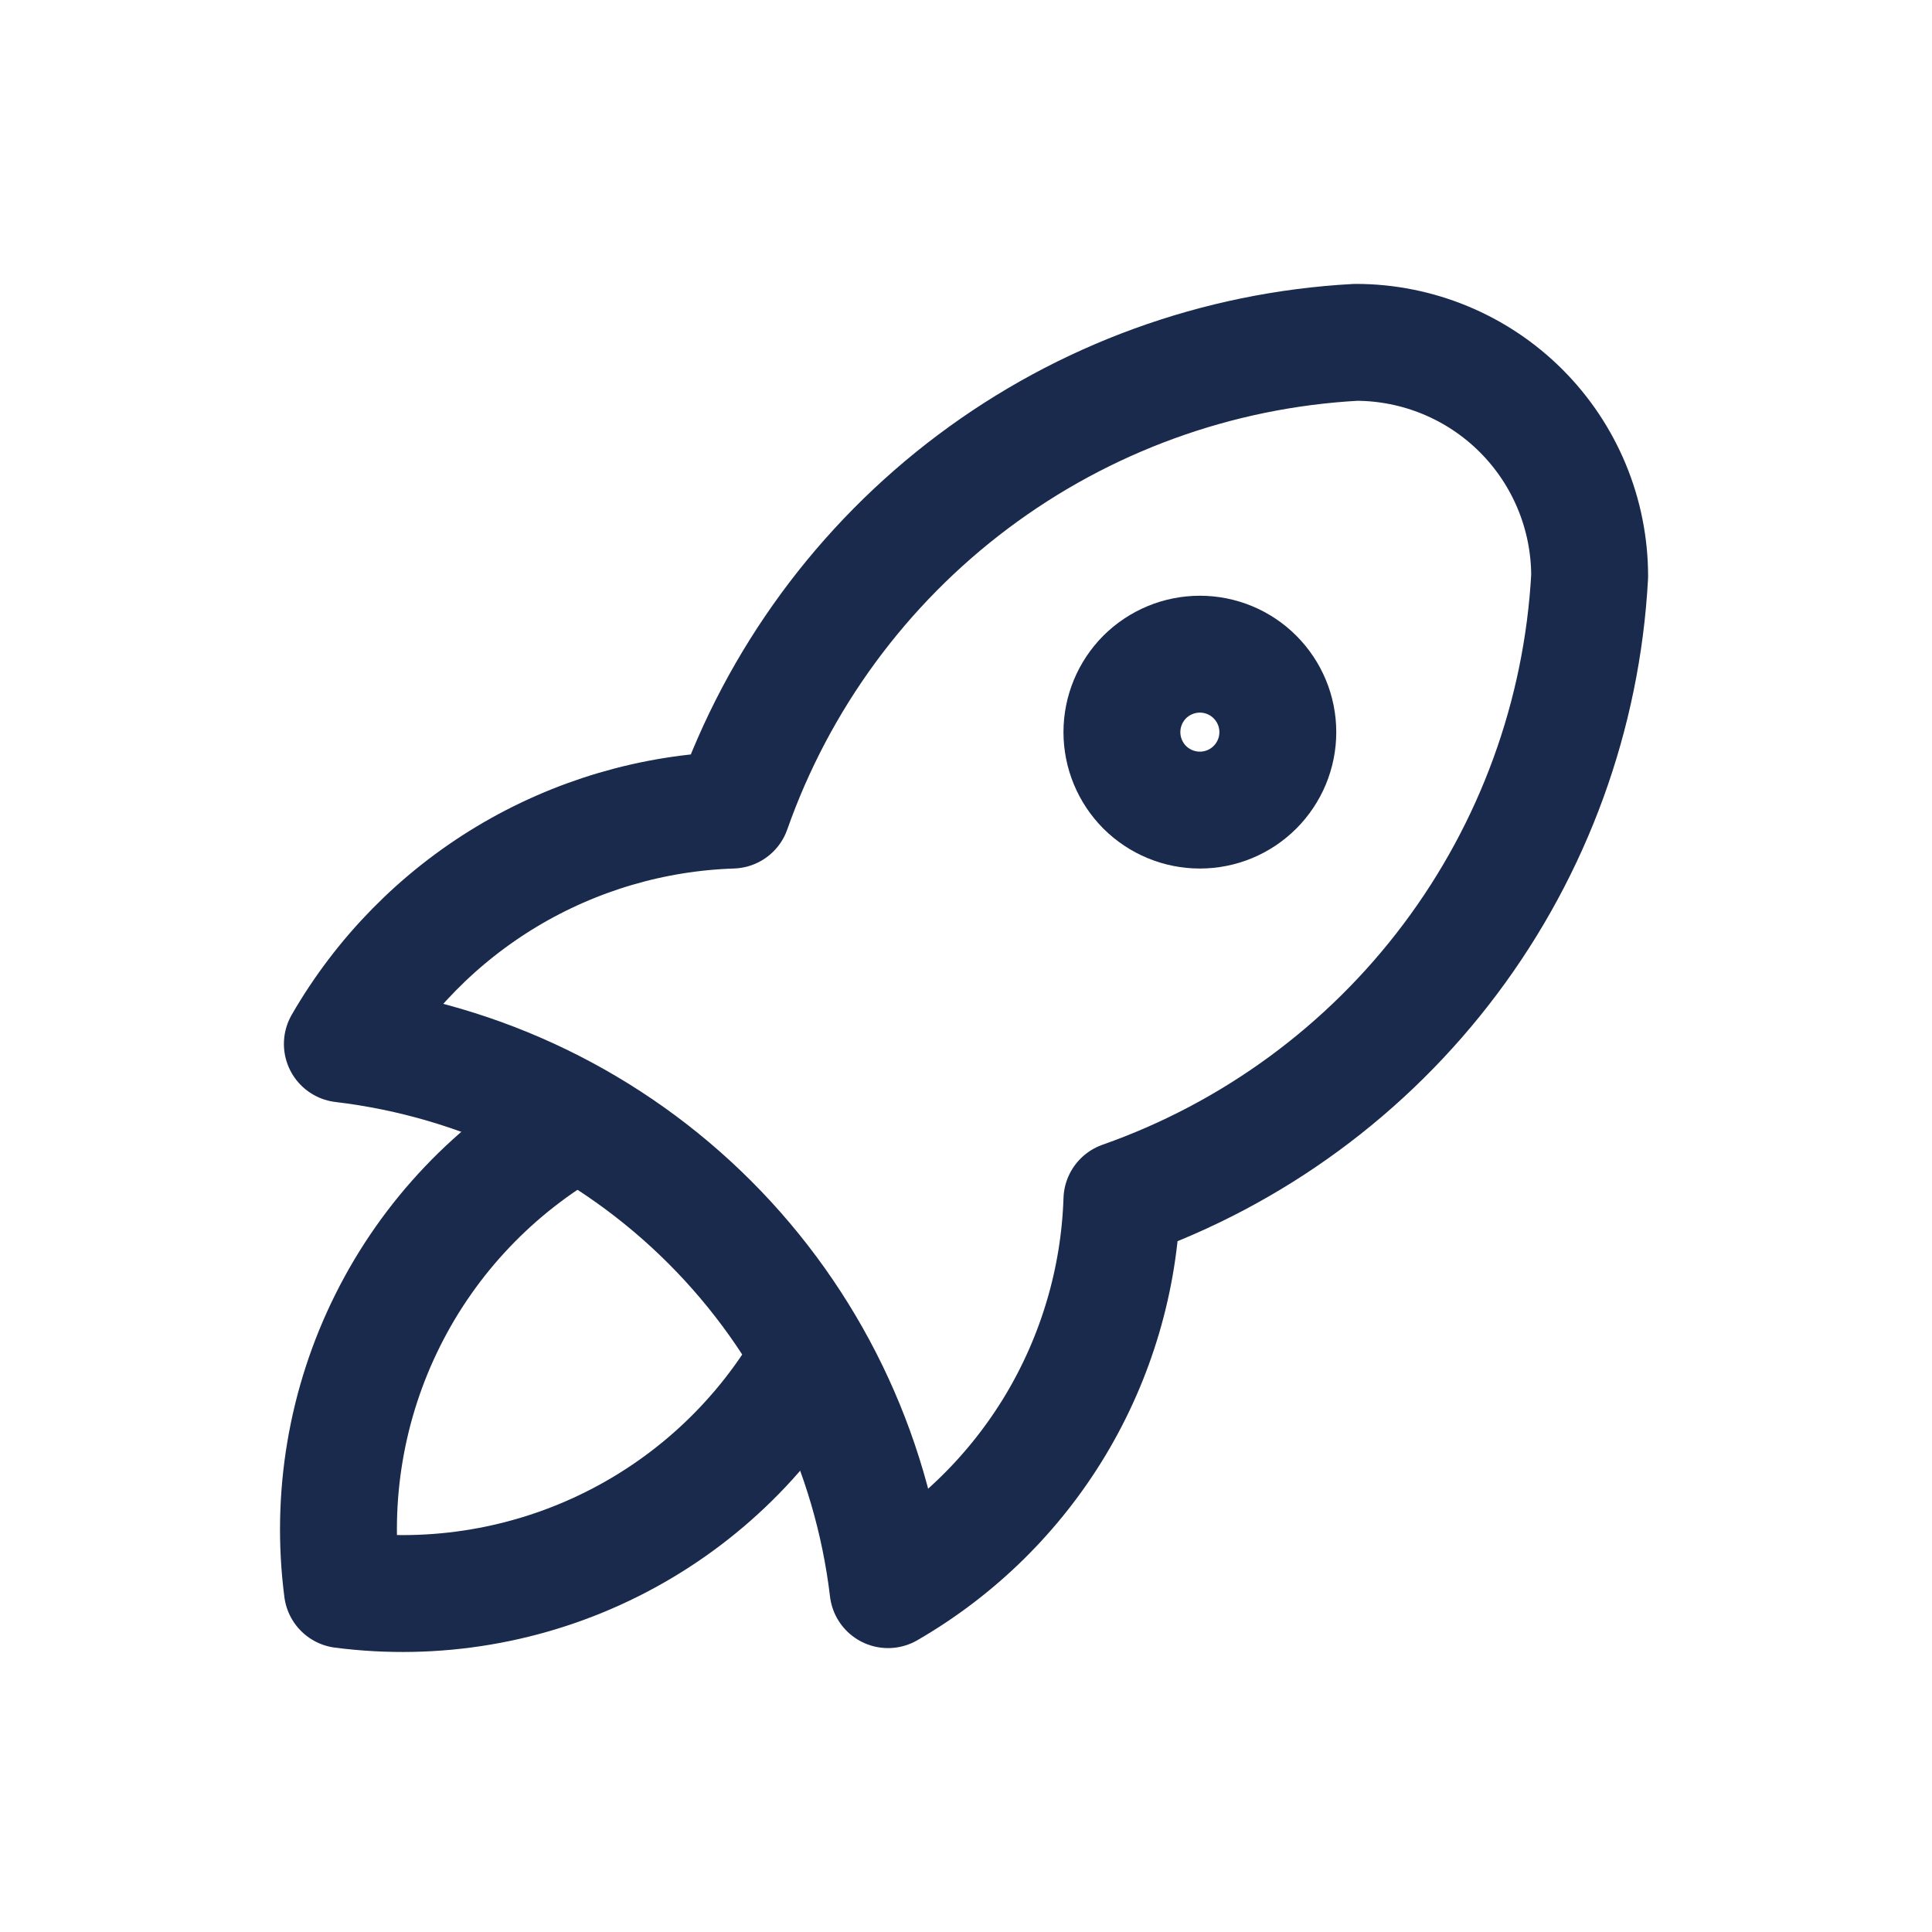 <?xml version="1.0" encoding="UTF-8"?> <svg xmlns="http://www.w3.org/2000/svg" width="20" height="20" viewBox="0 0 20 20" fill="none"><g clip-path="url(#clip0_11500_1230)"><path d="M3.544 10.807C4.983 10.978 6.323 11.628 7.347 12.652C8.372 13.677 9.022 15.017 9.193 16.456C9.906 16.044 10.503 15.458 10.927 14.752C11.35 14.046 11.587 13.243 11.614 12.421C12.969 11.944 14.152 11.076 15.014 9.927C15.876 8.778 16.378 7.399 16.456 5.965C16.456 5.323 16.201 4.707 15.747 4.253C15.293 3.799 14.677 3.544 14.035 3.544C12.601 3.622 11.222 4.124 10.073 4.986C8.924 5.848 8.056 7.031 7.579 8.386C6.756 8.413 5.954 8.65 5.248 9.073C4.542 9.497 3.956 10.093 3.544 10.807Z" stroke="#192A4D" stroke-width="1.21" stroke-linecap="round" stroke-linejoin="round"></path><path d="M5.965 11.614C5.126 12.088 4.446 12.802 4.015 13.665C3.584 14.527 3.42 15.499 3.544 16.456C4.501 16.58 5.473 16.416 6.335 15.985C7.198 15.554 7.912 14.875 8.386 14.035" stroke="#192A4D" stroke-width="1.21" stroke-linecap="round" stroke-linejoin="round"></path><path d="M11.614 7.579C11.614 7.793 11.699 7.998 11.85 8.15C12.002 8.301 12.207 8.386 12.421 8.386C12.635 8.386 12.84 8.301 12.991 8.15C13.143 7.998 13.228 7.793 13.228 7.579C13.228 7.365 13.143 7.16 12.991 7.008C12.84 6.857 12.635 6.772 12.421 6.772C12.207 6.772 12.002 6.857 11.85 7.008C11.699 7.16 11.614 7.365 11.614 7.579Z" stroke="#192A4D" stroke-width="1.21" stroke-linecap="round" stroke-linejoin="round"></path></g><defs><clipPath id="clip0_11500_1230"><rect width="19.367" height="19.367" fill="white" transform="translate(0.316 0.316)"></rect></clipPath></defs></svg> 